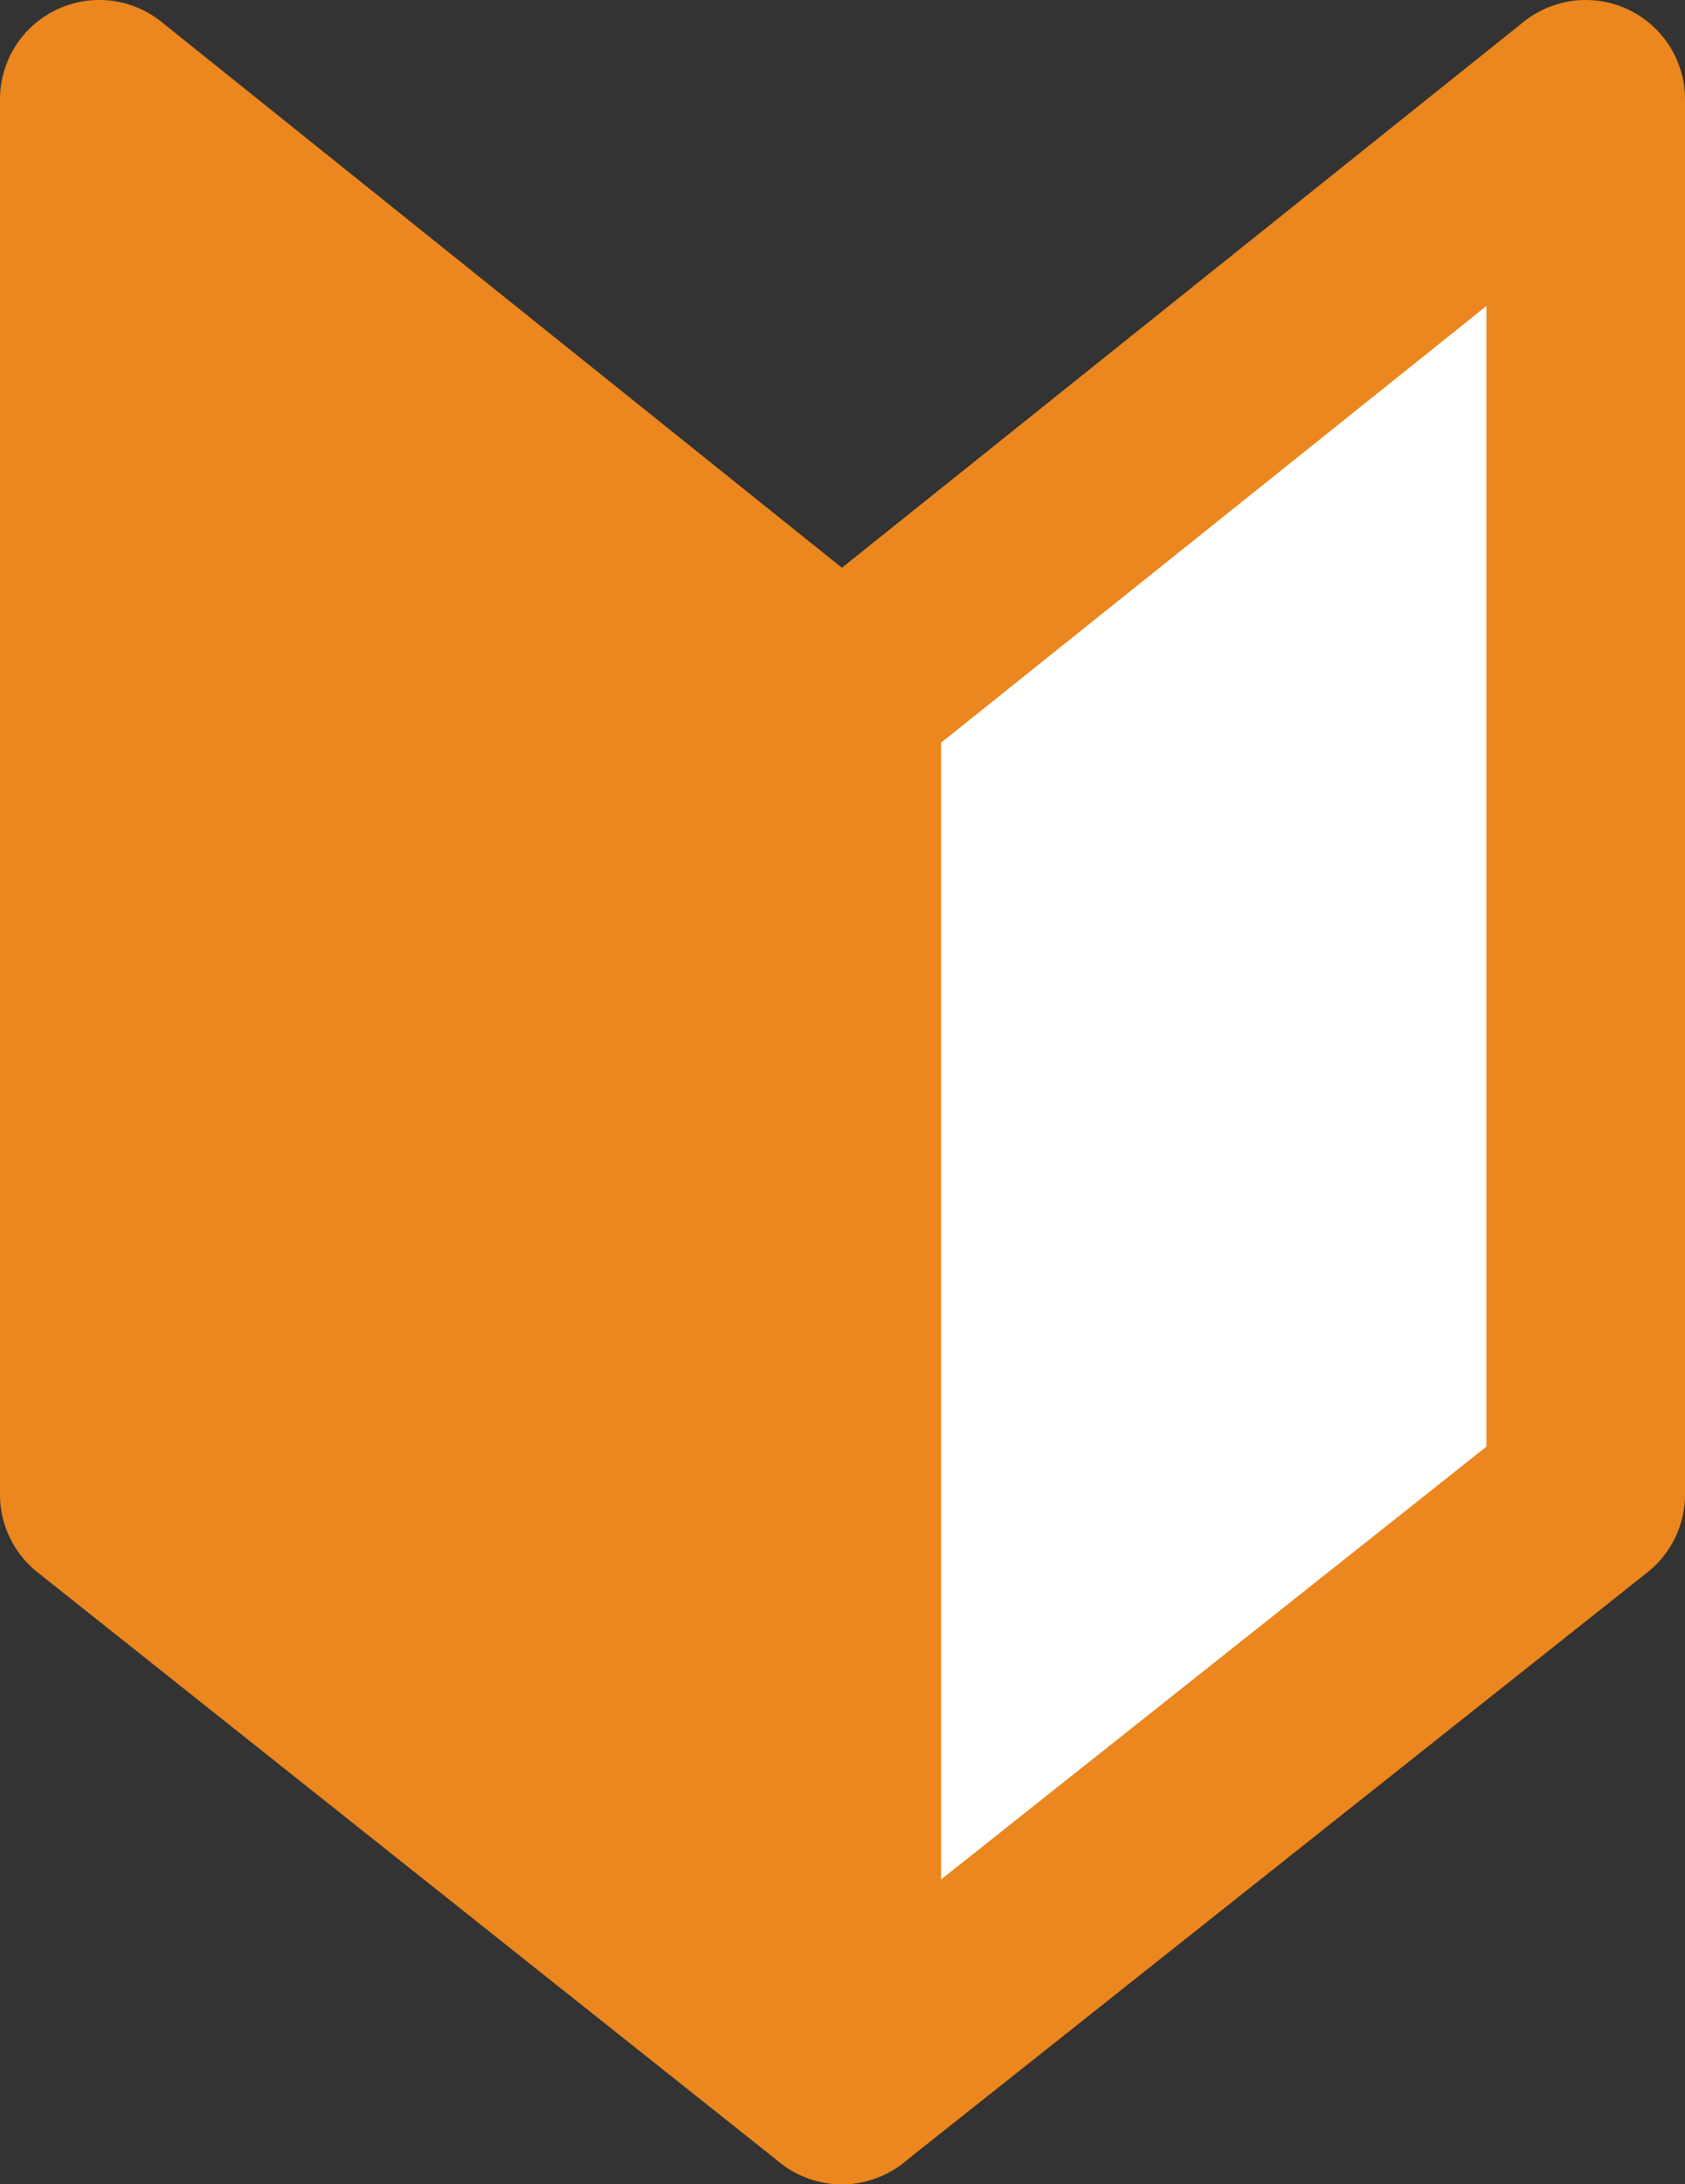 <svg viewBox="0 0 12.73 16.5" xmlns="http://www.w3.org/2000/svg"><rect x="0" y="0" width="12.73" height="16.5" fill="#333333" stroke="none"/><g stroke="#eb871e" stroke-linecap="round" stroke-linejoin="round" stroke-width="1.5"><path d="m6.36 5.25-5.61-4.5v10.54l5.61 4.46z" fill="#eb871e"/><path d="m6.36 5.25 5.62-4.5v10.54l-5.62 4.46z" fill="#fff"/></g></svg>